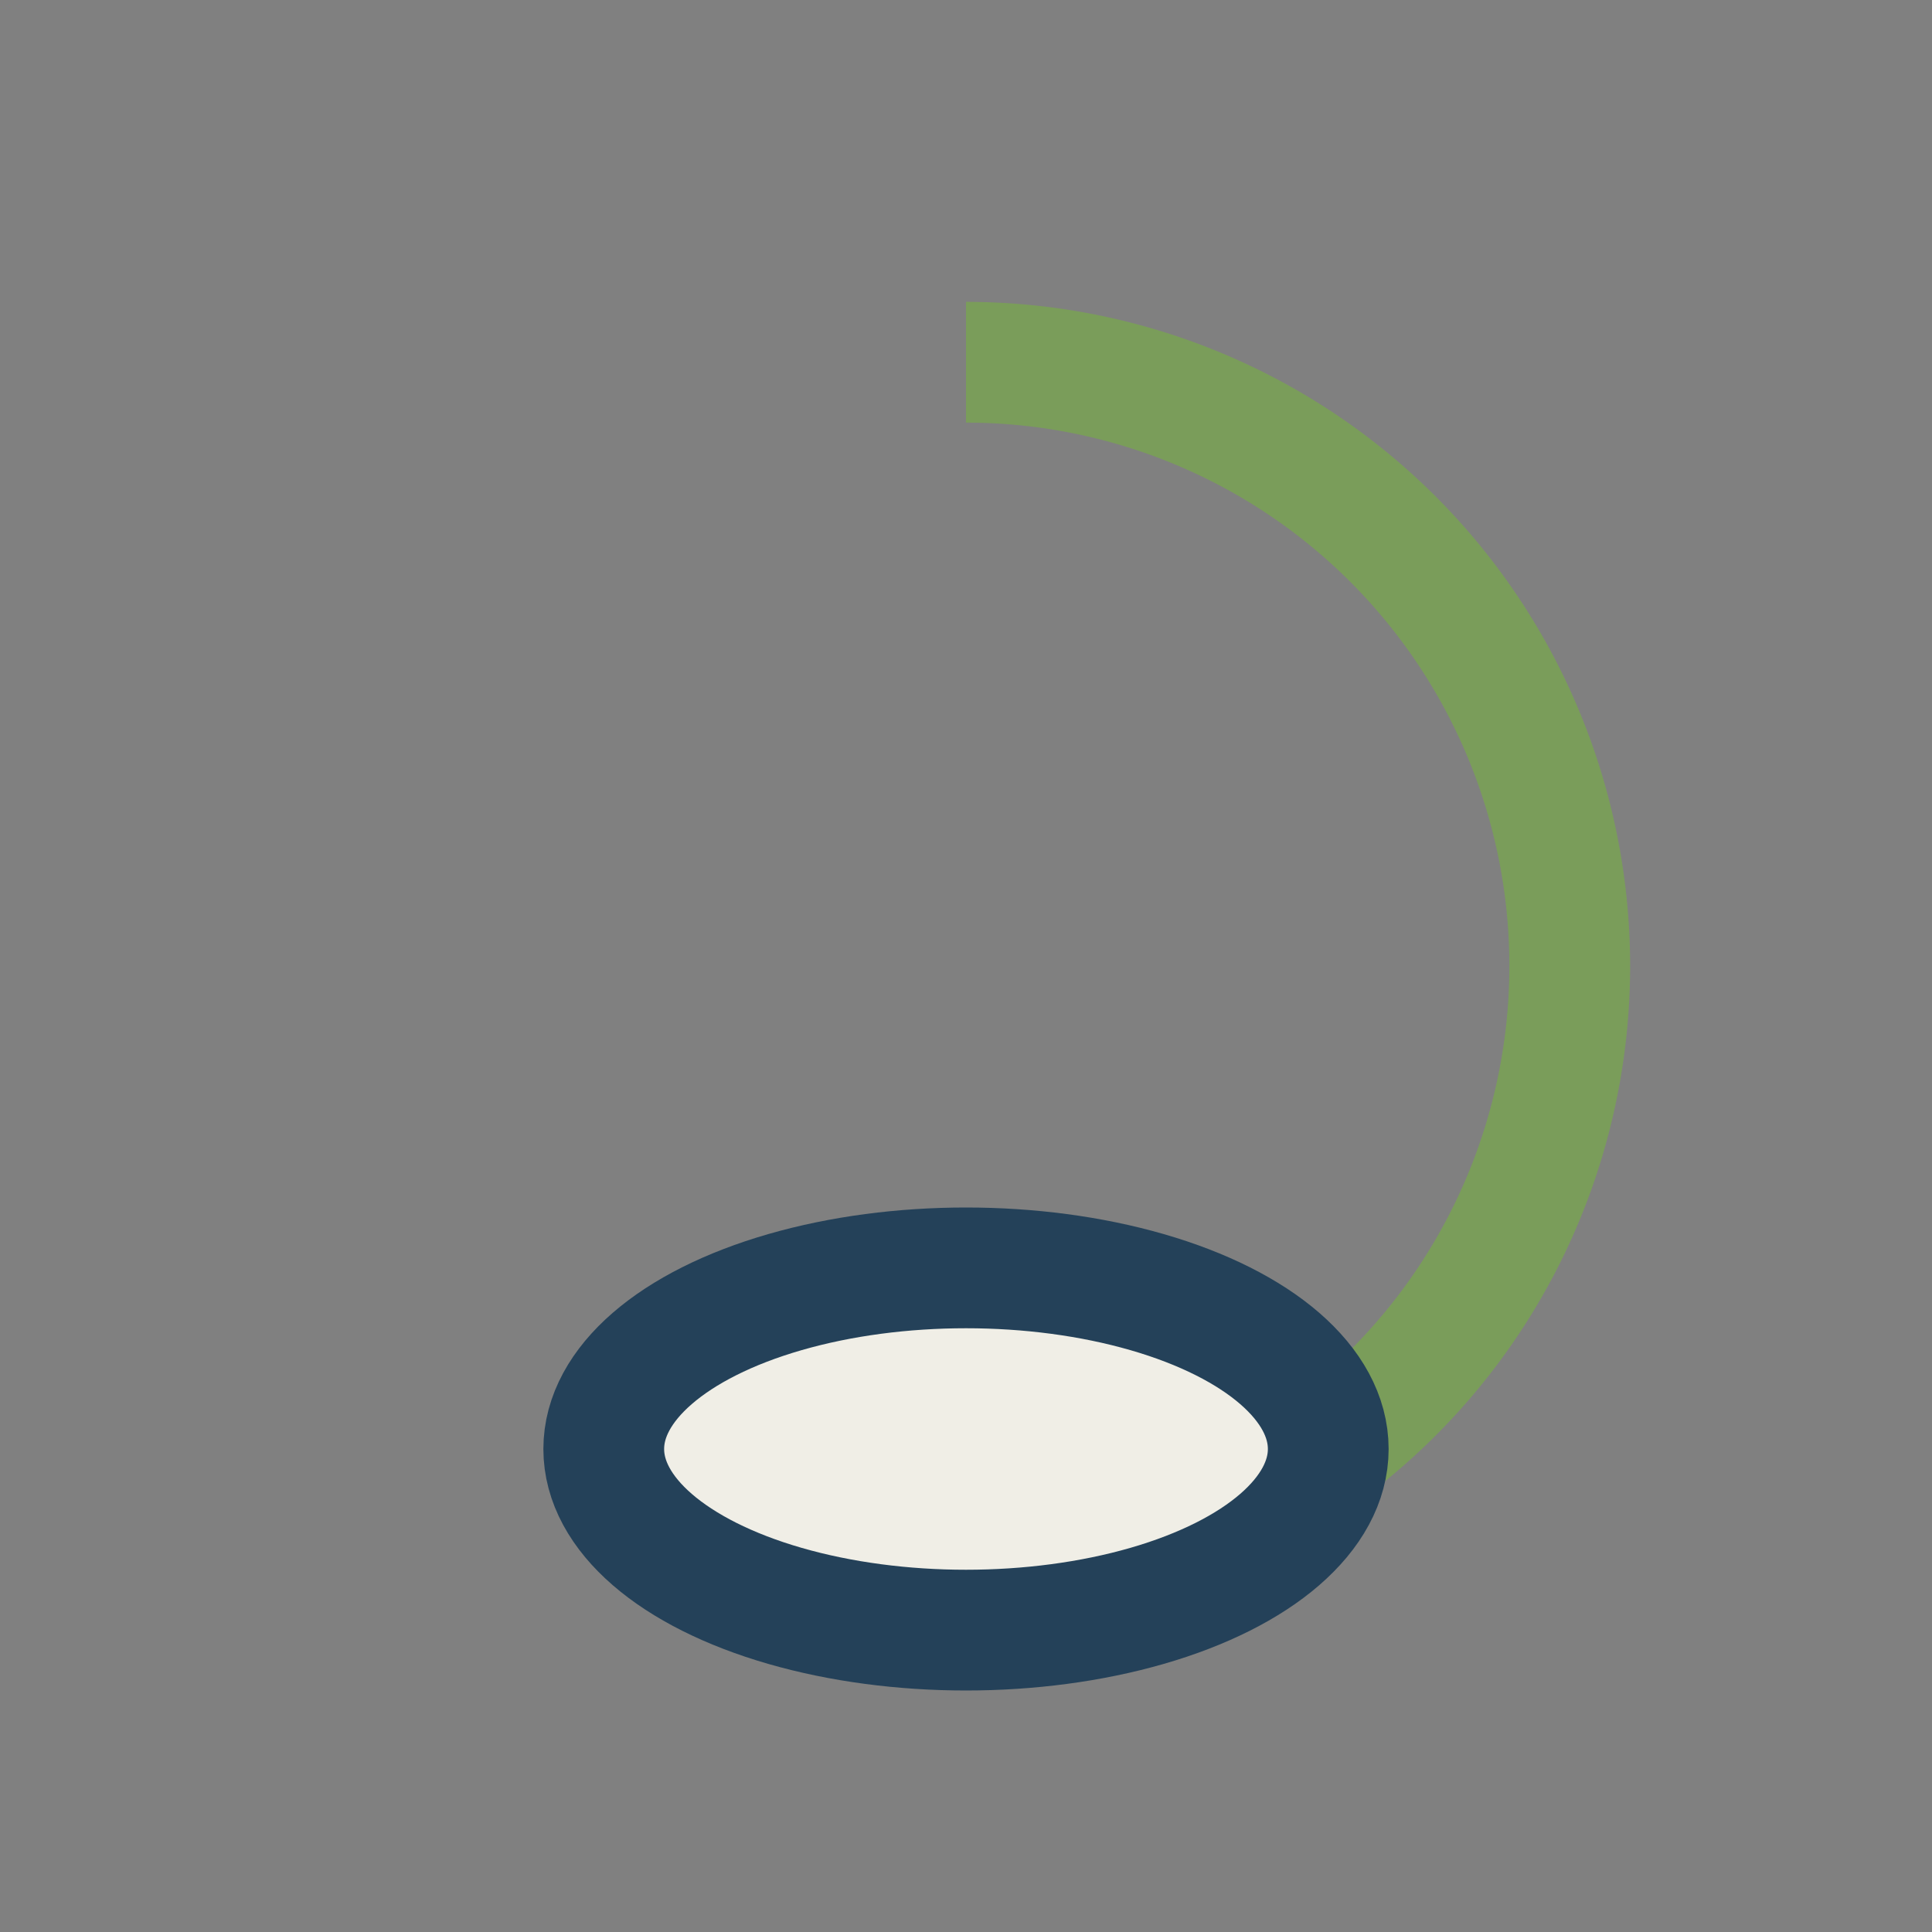 <?xml version="1.0" encoding="UTF-8"?>
<svg xmlns="http://www.w3.org/2000/svg" width="32" height="32" viewBox="0 0 32 32"><rect x="0" y="0" width="32" height="32" fill="#808080" stroke="none"/><path d="M16 6a10 10 0 1 1 0 20" stroke="#7A9D5A" stroke-width="2" fill="none"/><ellipse cx="16" cy="24" rx="6" ry="3" fill="#F0EEE6" stroke="#244159" stroke-width="2"/></svg>